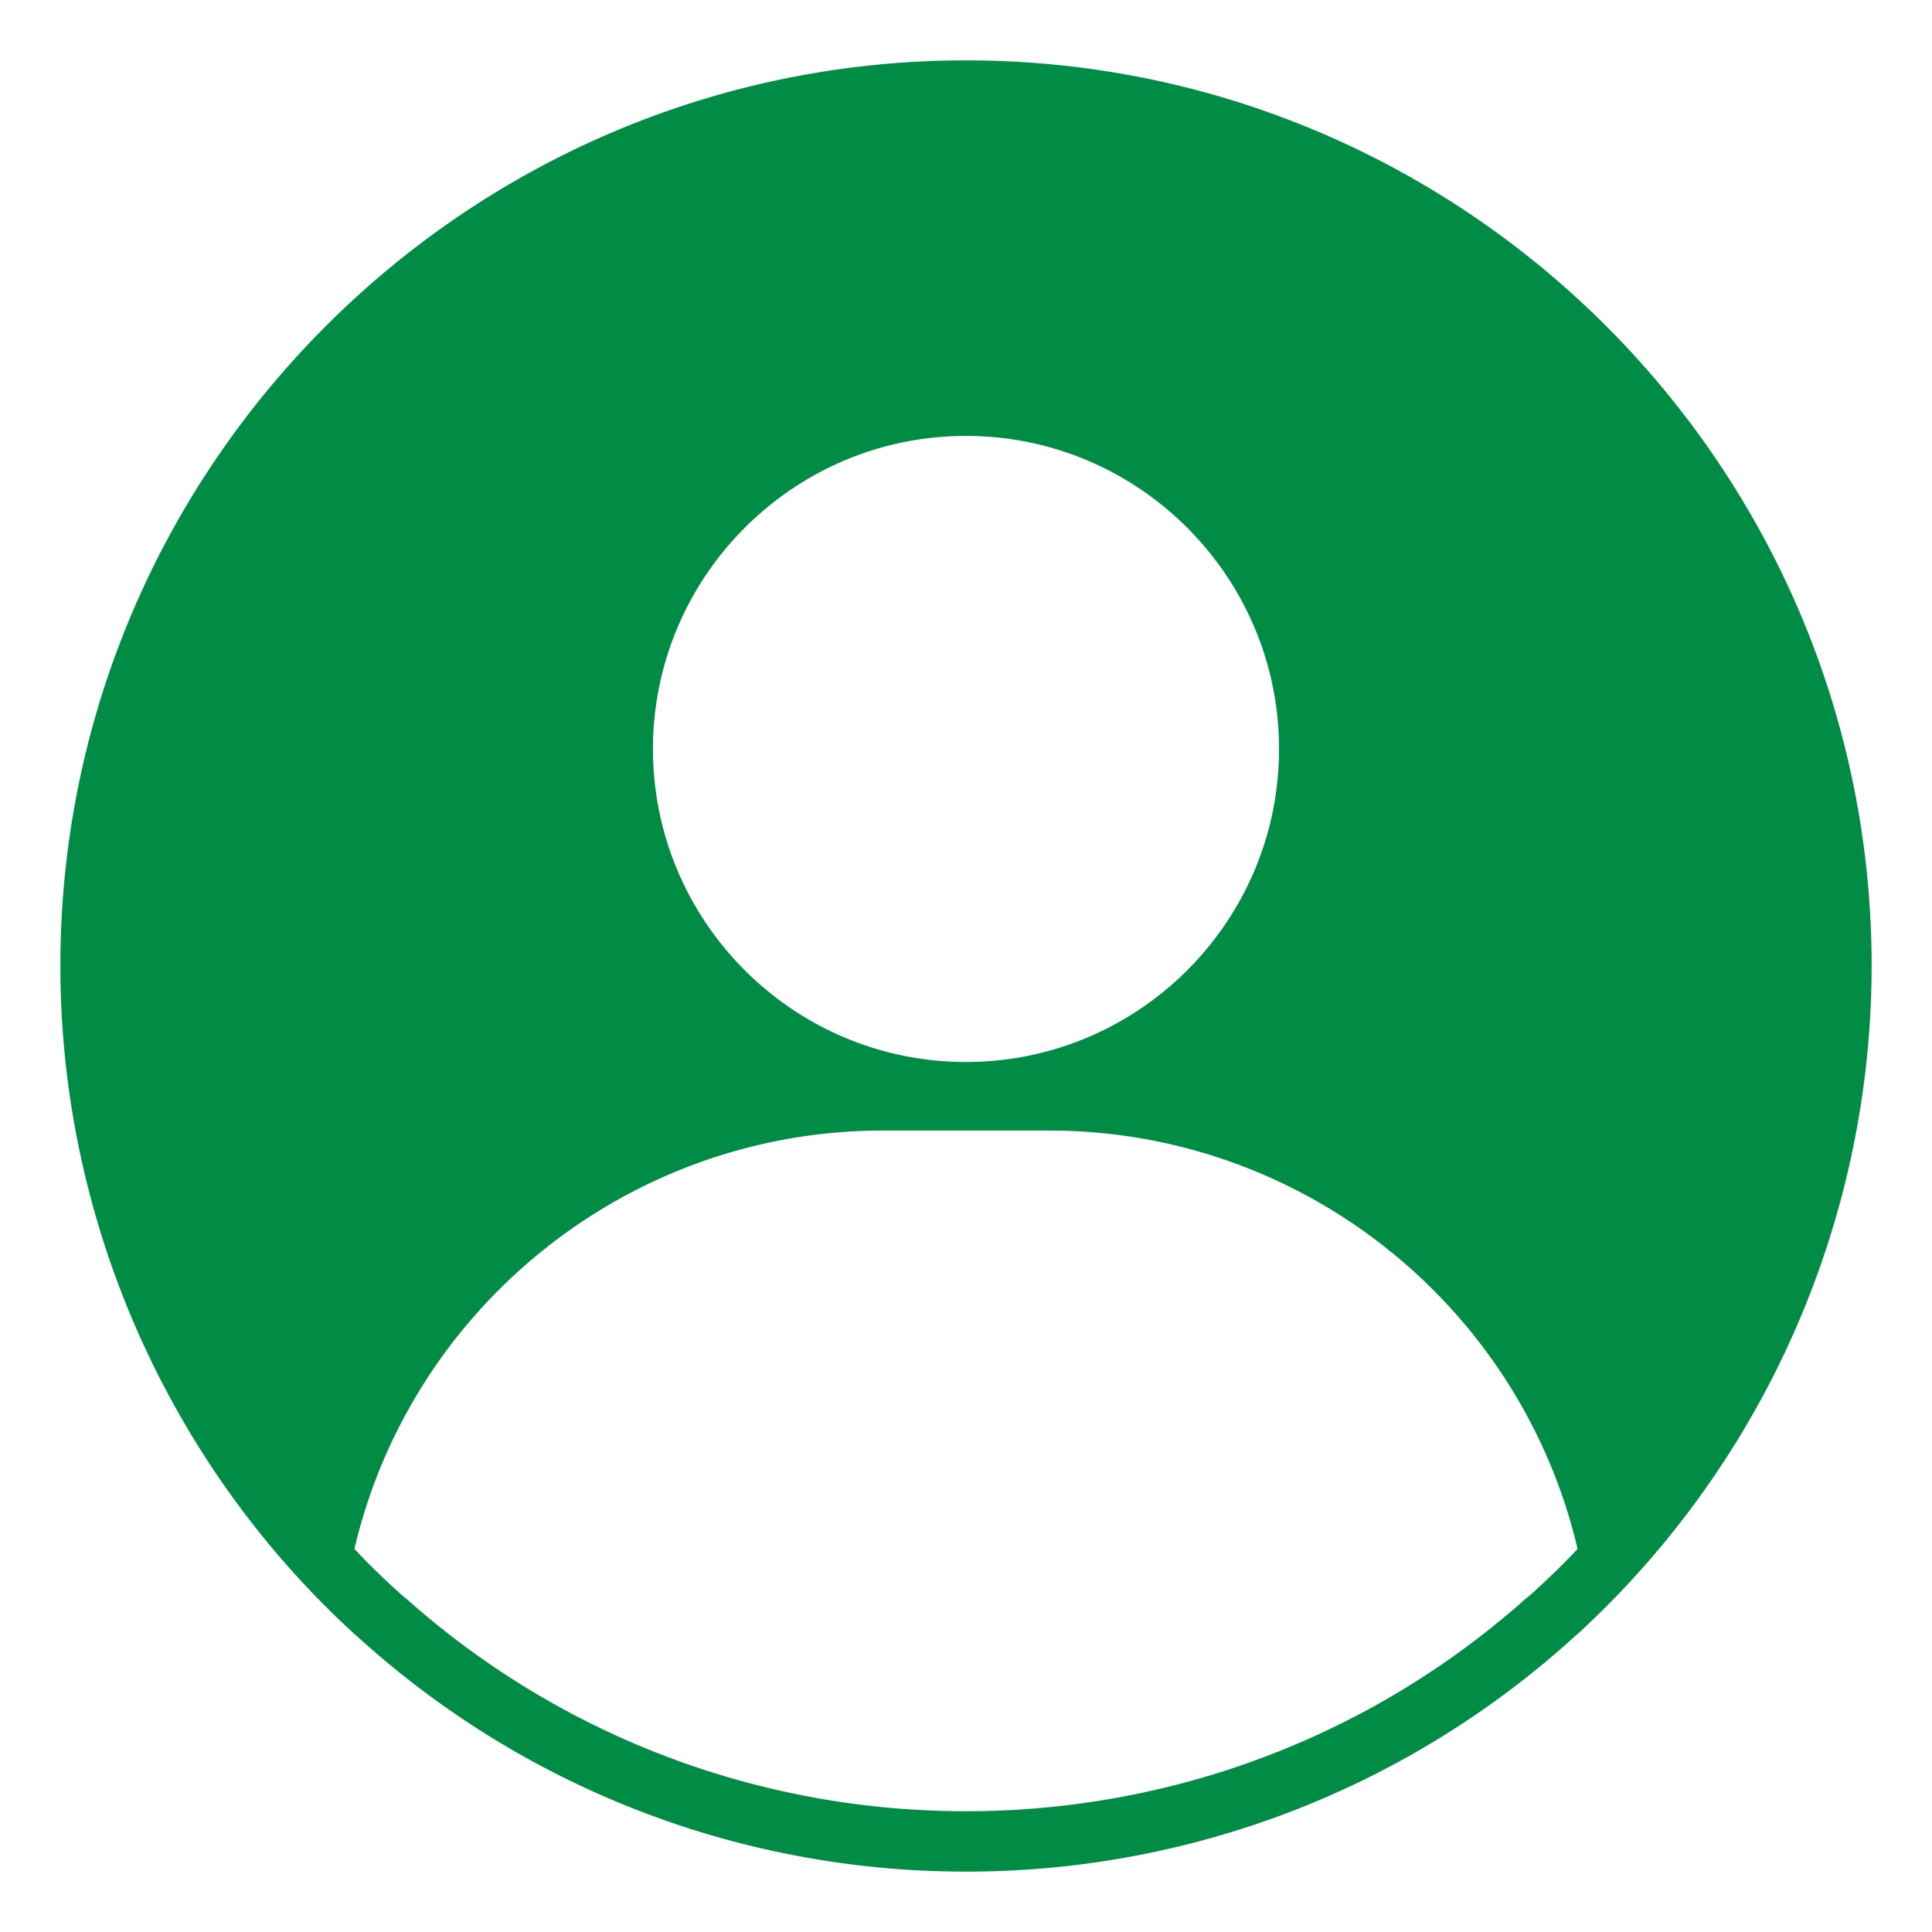 <svg xmlns="http://www.w3.org/2000/svg" version="1.1" xmlns:xlink="http://www.w3.org/1999/xlink" width="512" height="512" x="0" y="0" viewBox="0 0 64 64" style="enable-background:new 0 0 512 512" xml:space="preserve" class=""><g><path d="M32 2C15.46 2 2 15.46 2 32c0 8.38 3.54 16.44 9.71 22.1.02.02.04.04.06.05C17.3 59.21 24.48 62 32 62s14.7-2.79 20.23-7.85c.02-.01.04-.03.06-.05A30.07 30.07 0 0 0 62 32C62 15.46 48.54 2 32 2zm0 12.44c5.72 0 10.37 4.66 10.37 10.37 0 5.72-4.65 10.37-10.37 10.37s-10.37-4.65-10.37-10.37c0-5.71 4.65-10.37 10.37-10.37zm18.93 38.18c-.13.12-.26.24-.39.34C45.43 57.51 38.86 60 32 60s-13.43-2.49-18.54-7.04c-.13-.1-.26-.22-.39-.34-.46-.42-.91-.86-1.33-1.31 1.88-8.02 9.09-13.86 17.51-13.86h5.5c8.42 0 15.63 5.84 17.51 13.86-.42.45-.87.89-1.33 1.31z" fill="#008c44" opacity="1" data-original="#000000" class=""></path></g></svg>